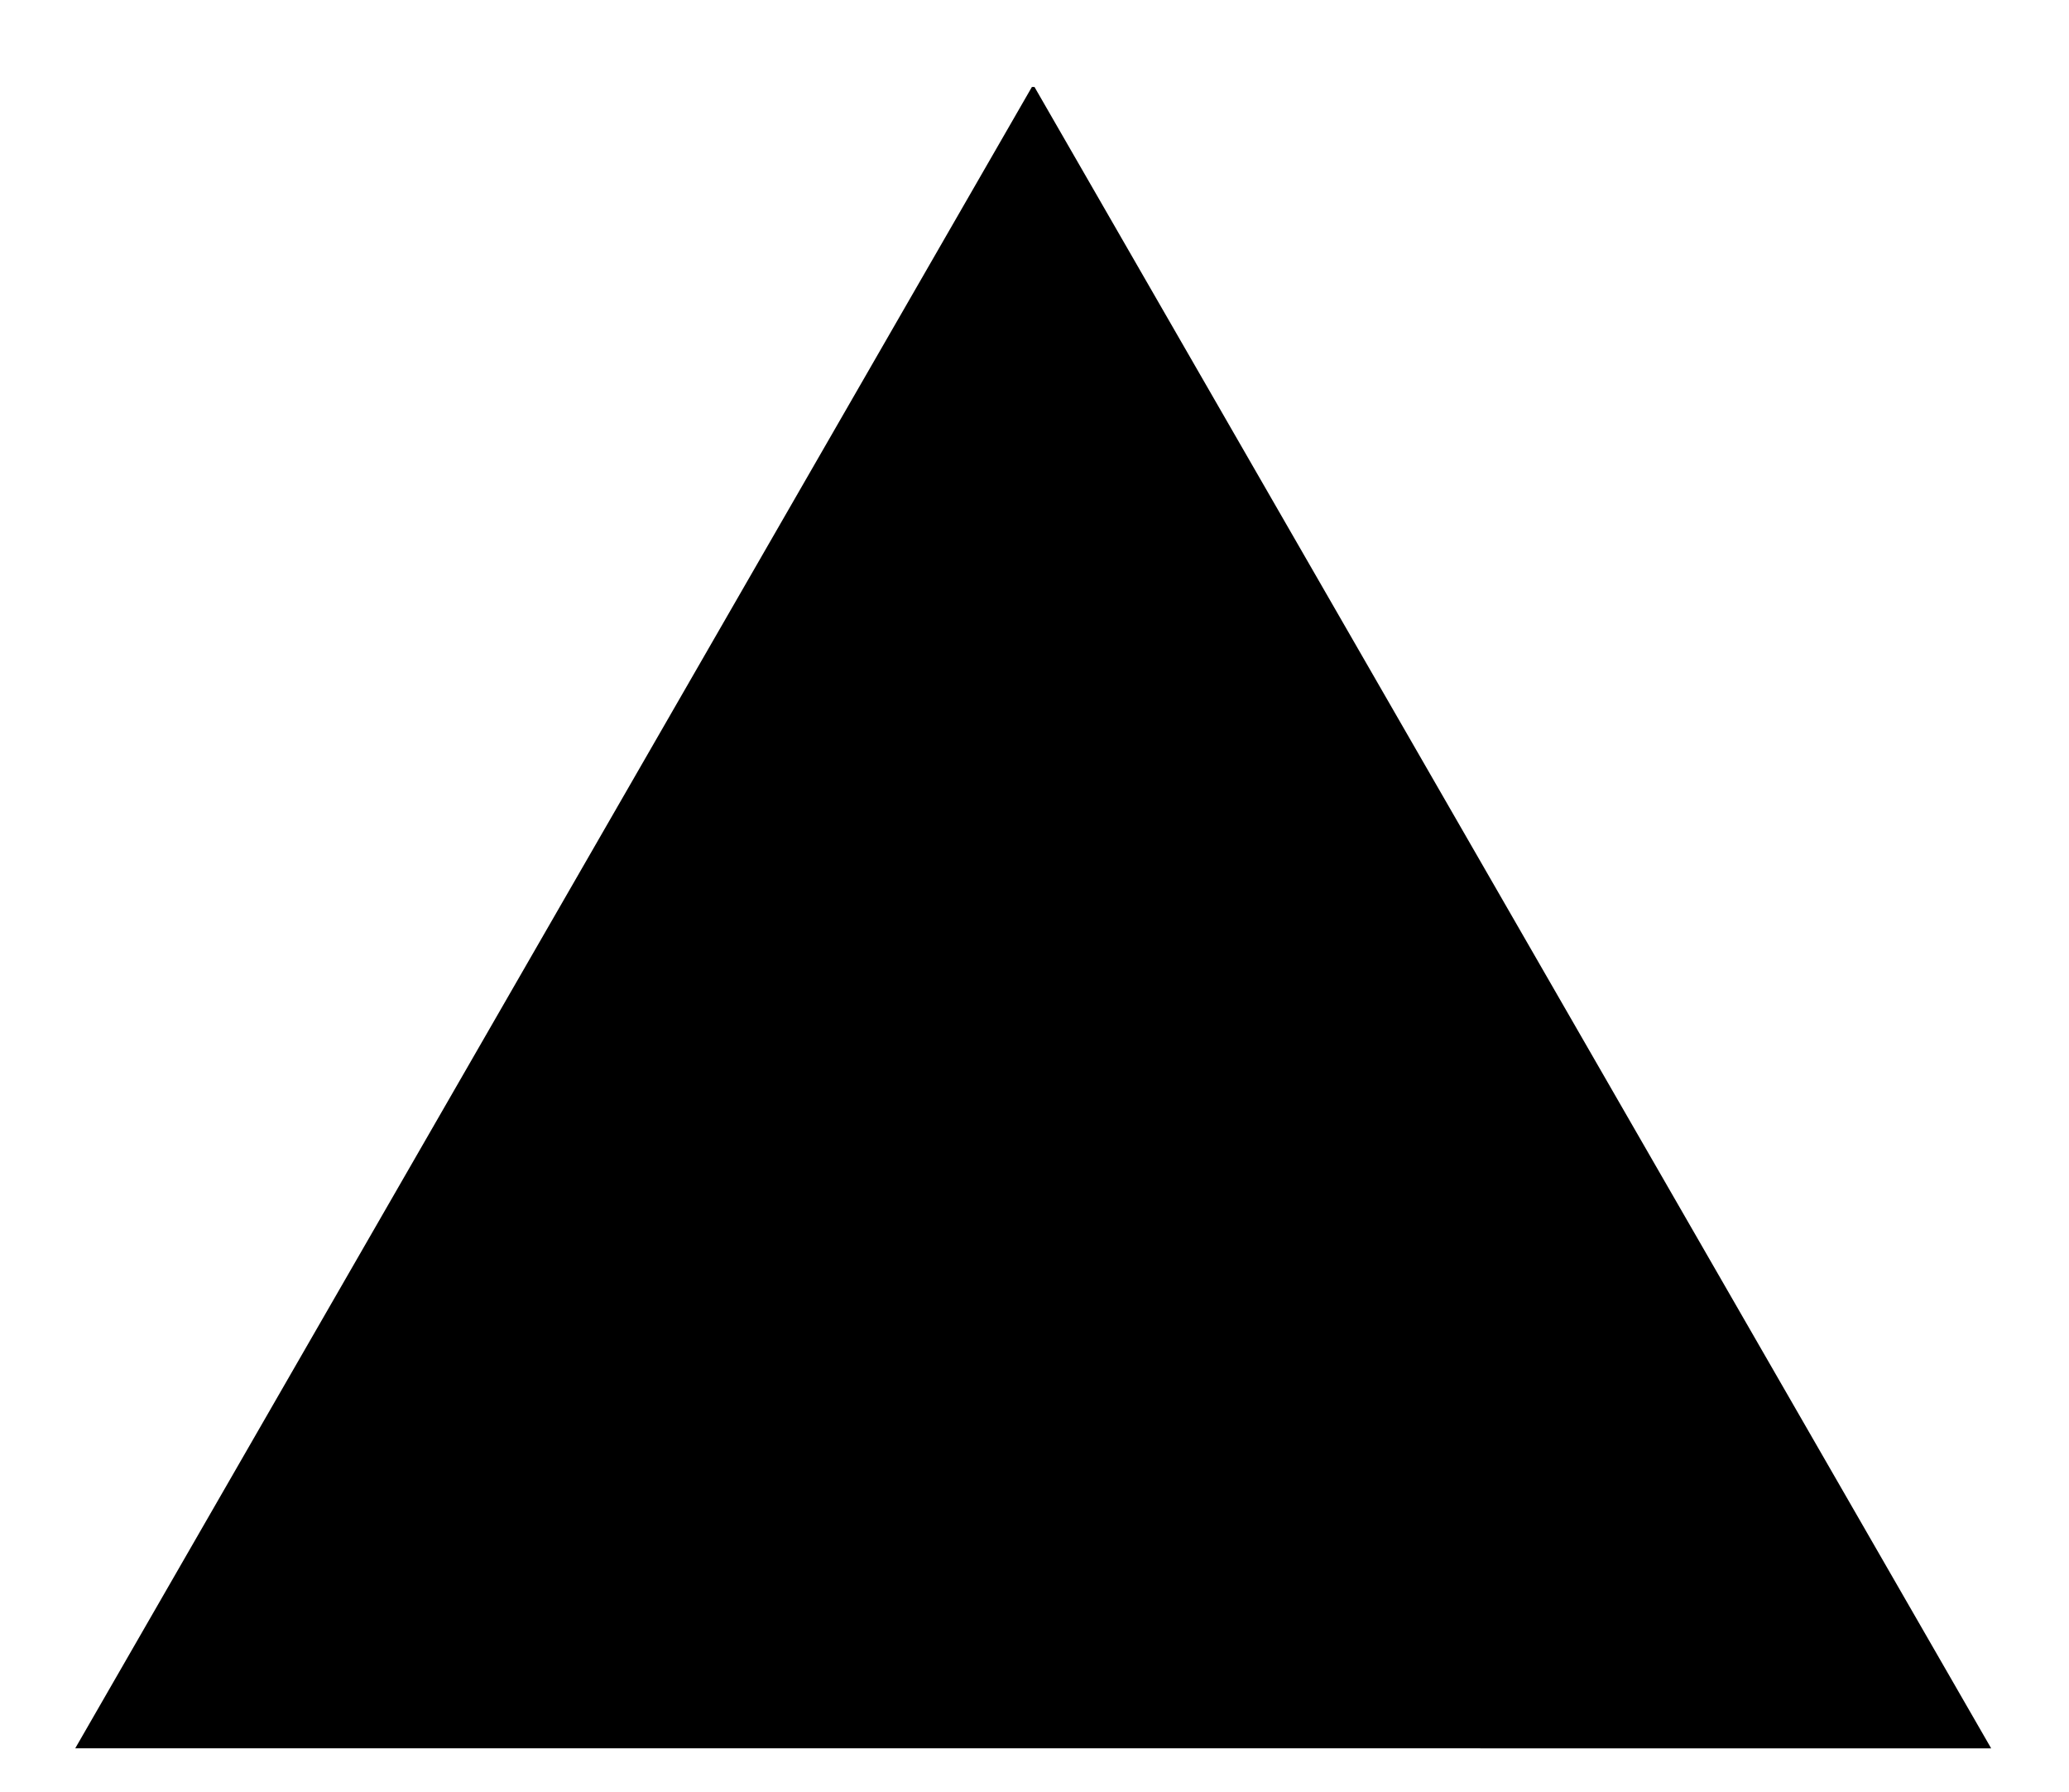 <svg id="1106a410-722a-4b4f-8594-2eb6b28acc2e" data-name="Слой 1" xmlns="http://www.w3.org/2000/svg" width="47.58" height="41.21" viewBox="0 0 47.58 41.21"><defs><style>.\35 132ac51-38fd-4032-bc47-a82890bbc8aa{fill:#fff;}</style></defs><title>l978</title><polygon points="0.87 40.71 23.79 1 46.72 40.71 0.87 40.71"/><path class="5132ac51-38fd-4032-bc47-a82890bbc8aa" d="M591.21,274.79l11,19.1,11,19.1H569.15l11-19.1,11-19.1m0-2-11.9,20.6L567.42,314H615l-11.9-20.6-11.9-20.6Z" transform="translate(-567.42 -272.79)"/></svg>
